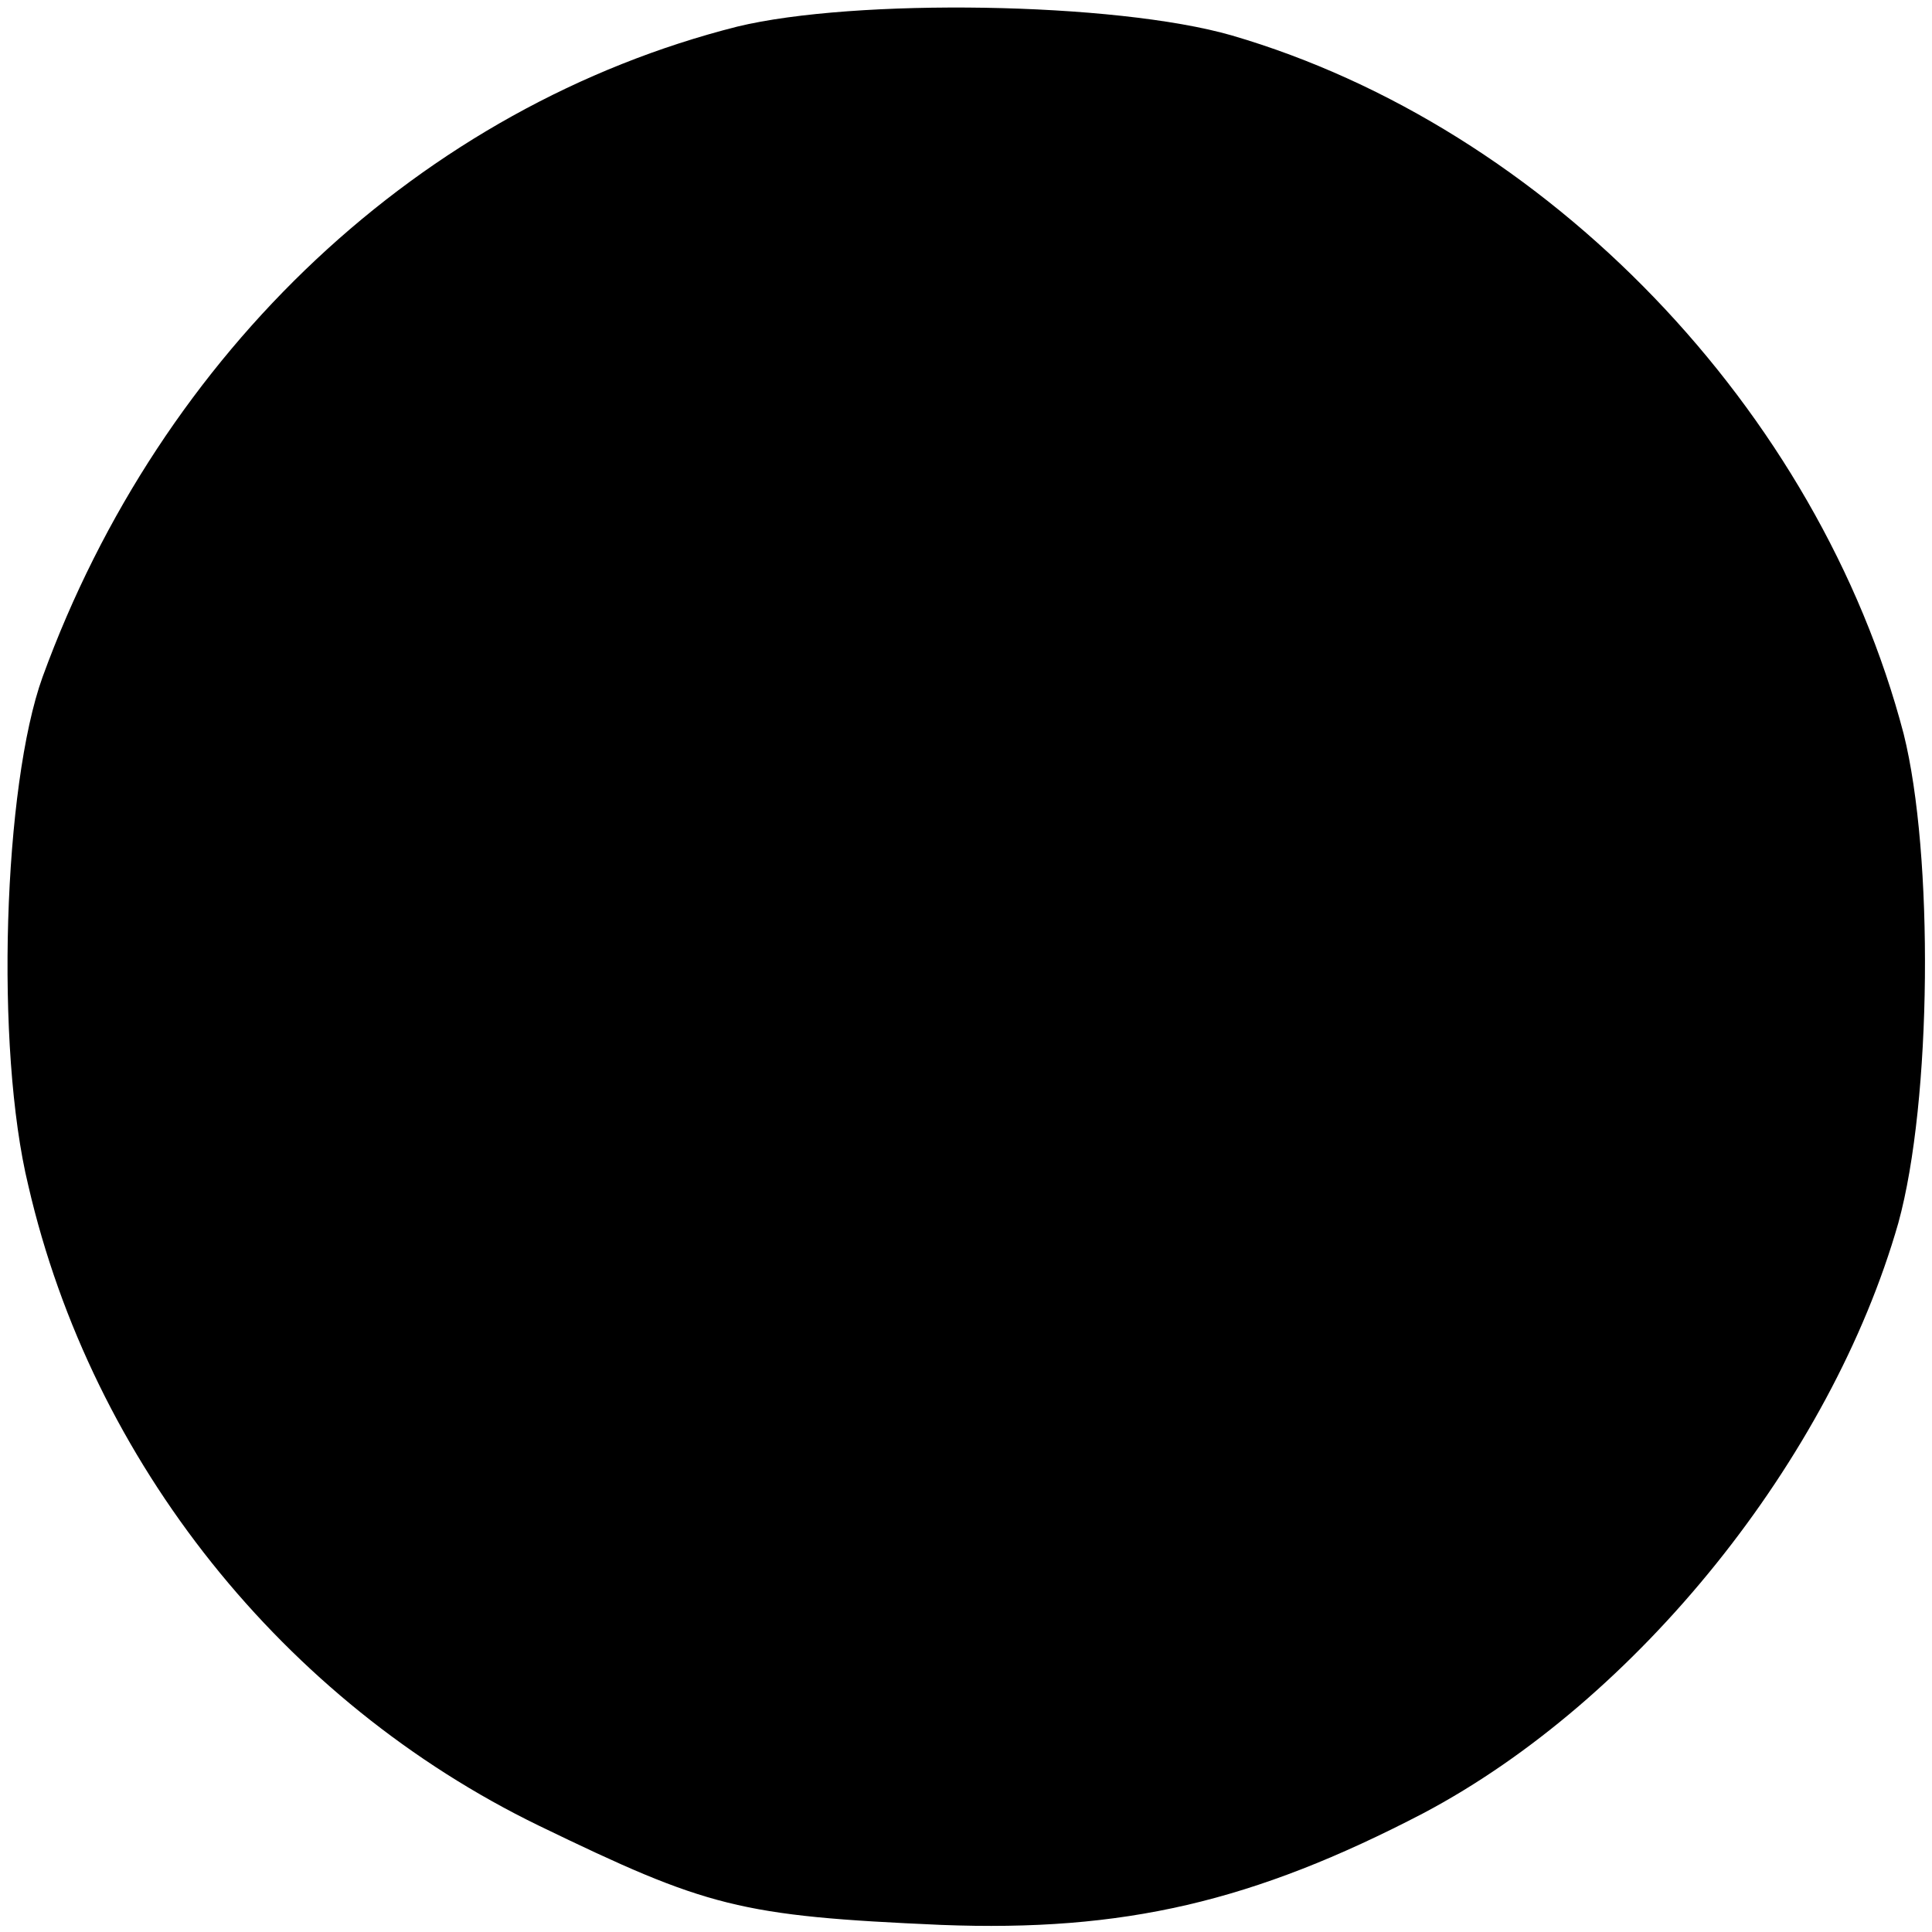 <?xml version="1.0" standalone="no"?>
<!DOCTYPE svg PUBLIC "-//W3C//DTD SVG 20010904//EN"
 "http://www.w3.org/TR/2001/REC-SVG-20010904/DTD/svg10.dtd">
<svg version="1.0" xmlns="http://www.w3.org/2000/svg"
 width="109pt" height="109pt" viewBox="0 0 109 109"
 preserveAspectRatio="xMidYMid meet">
<g transform="translate(0,109) scale(0.1,-0.1)"
fill="#000000" stroke="none">
<path d="M416 1075 c-178 -45 -325 -183 -392 -367 -22 -61 -27 -209 -8 -287
36 -156 144 -291 288 -361 95 -46 113 -51 227 -56 103 -4 176 13 272 63 121
64 230 200 268 333 19 69 20 208 3 276 -48 183 -201 342 -379 394 -66 19 -213
21 -279 5z"/>
</g>
</svg>
